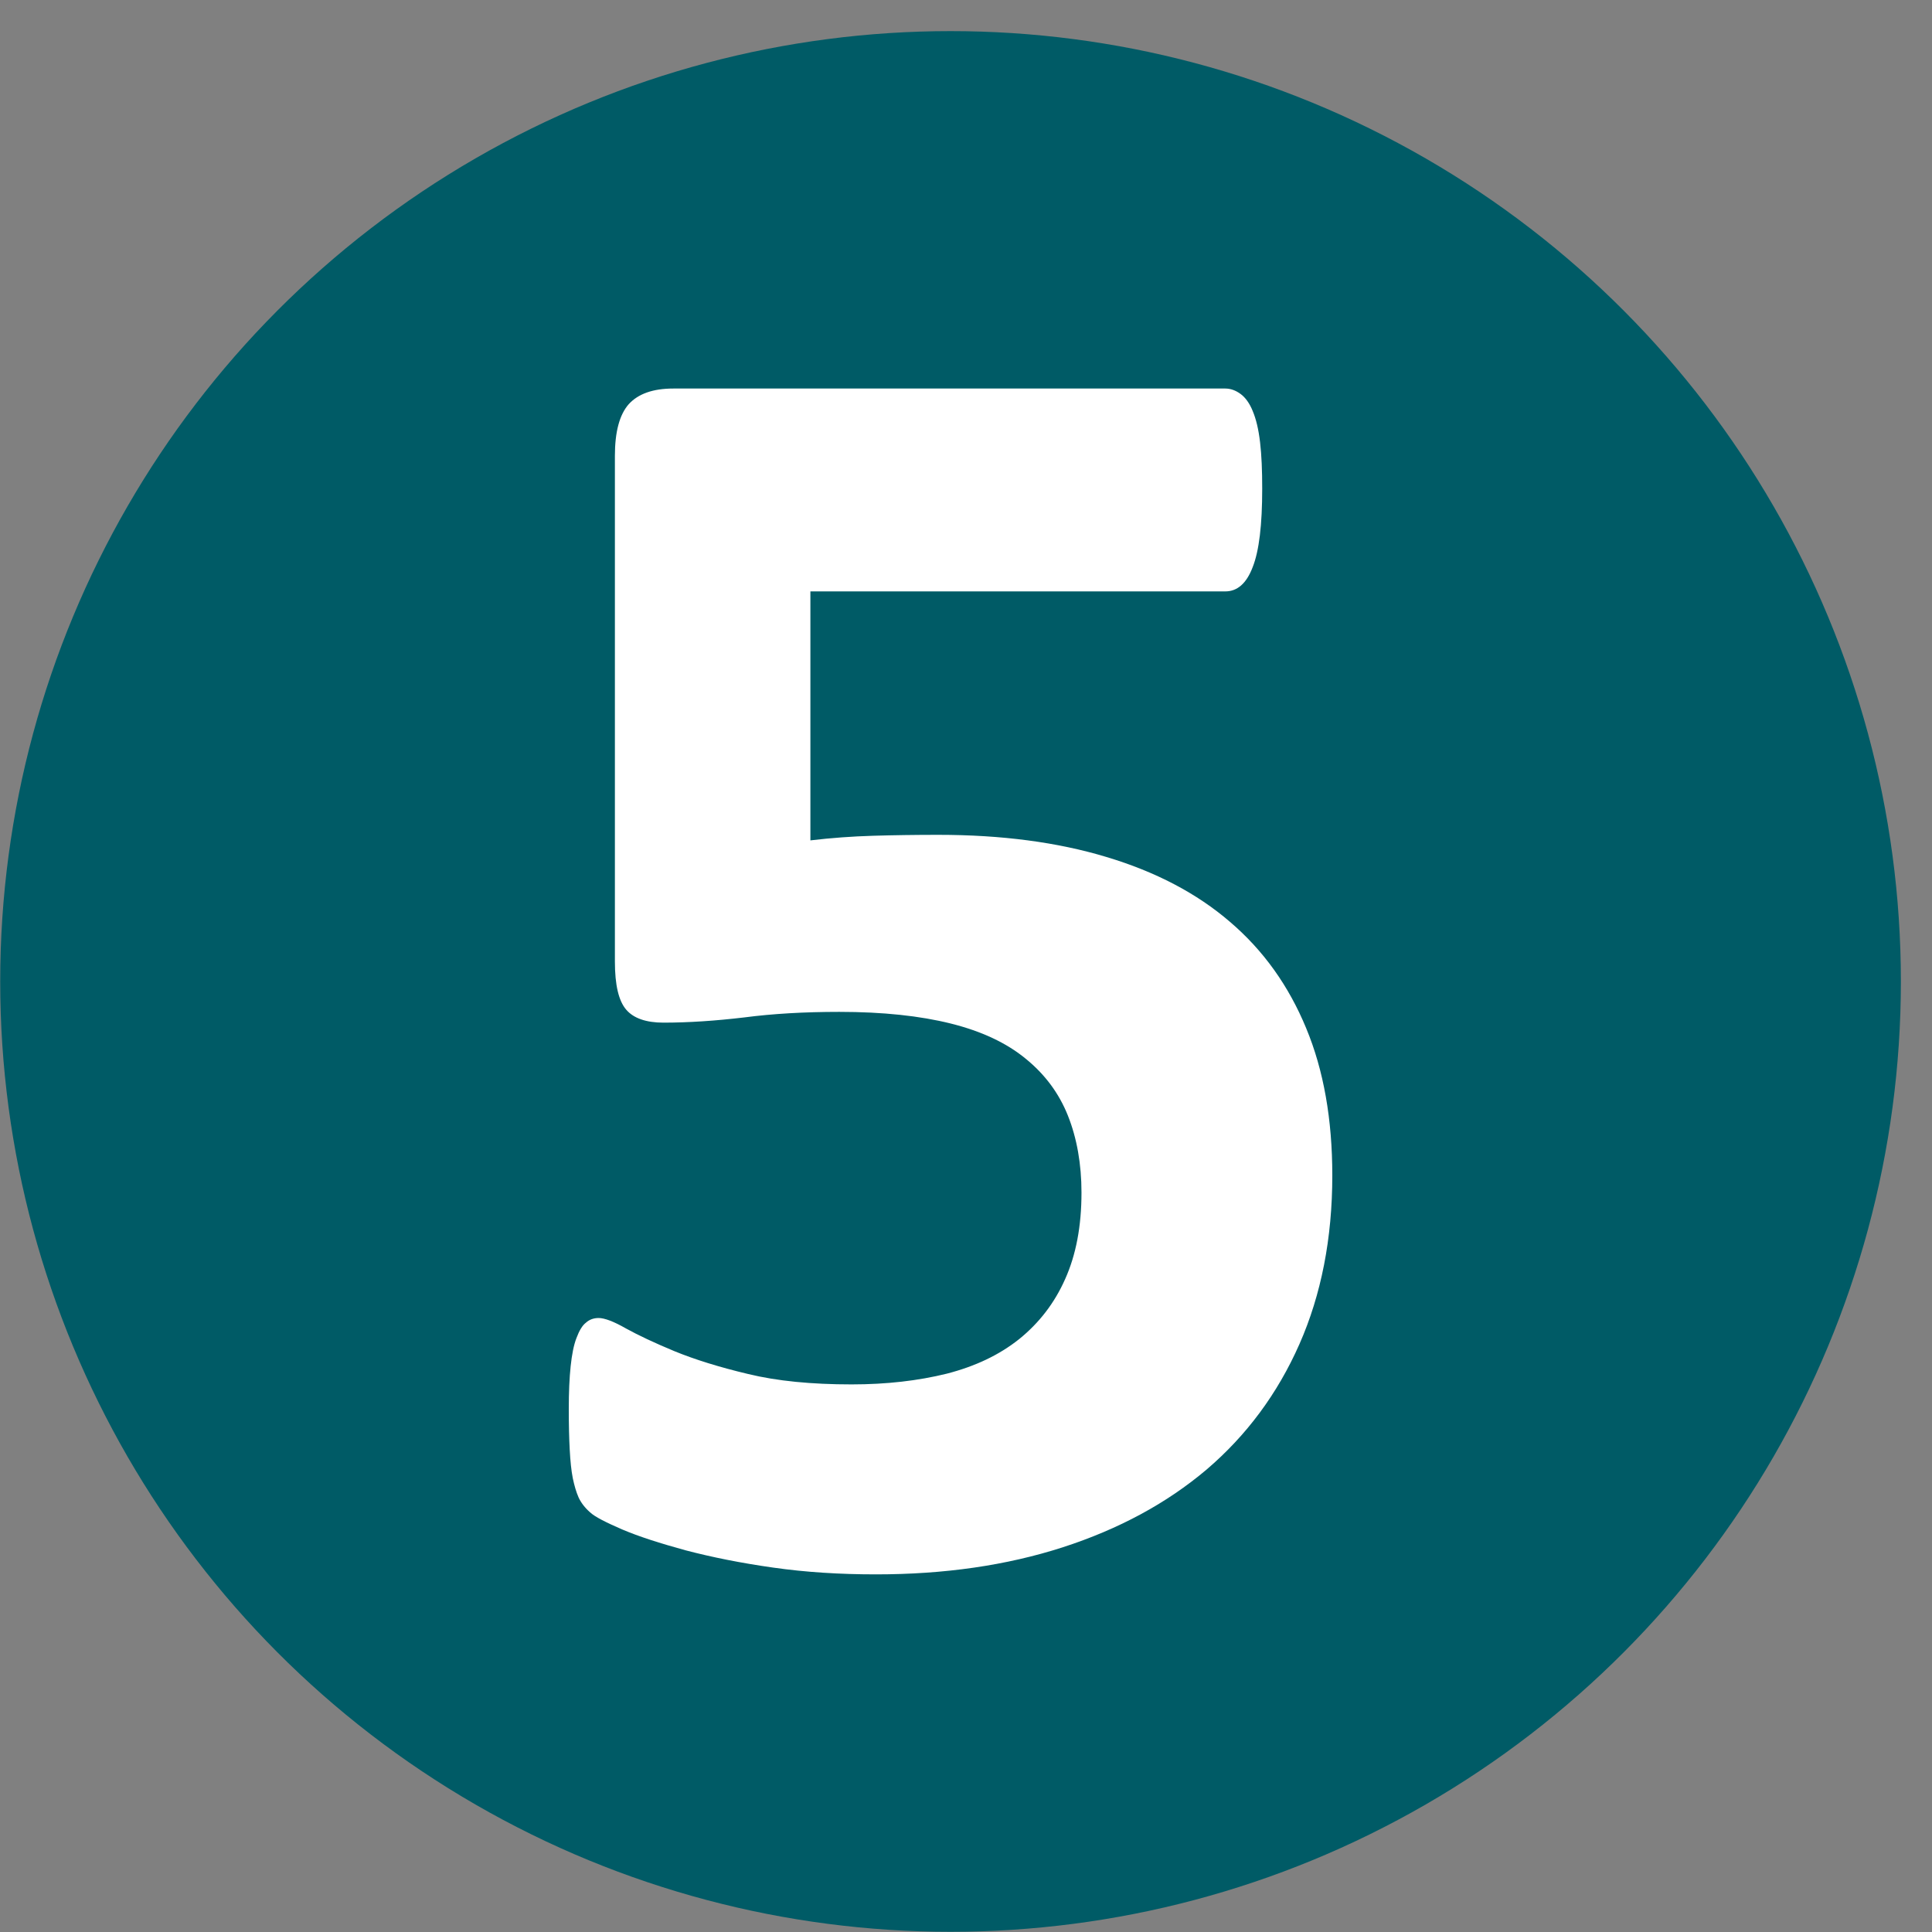 <?xml version="1.0" encoding="UTF-8"?>
<!DOCTYPE svg PUBLIC "-//W3C//DTD SVG 1.1//EN" "http://www.w3.org/Graphics/SVG/1.1/DTD/svg11.dtd">
<!-- Creator: CorelDRAW 2020 (64-Bit) -->
<svg xmlns="http://www.w3.org/2000/svg" xml:space="preserve" width="100%" height="100%" version="1.1" style="shape-rendering:geometricPrecision; text-rendering:geometricPrecision; image-rendering:optimizeQuality; fill-rule:evenodd; clip-rule:evenodd"
viewBox="0 0 850 850"
 xmlns:xlink="http://www.w3.org/1999/xlink"
 xmlns:xodm="http://www.corel.com/coreldraw/odm/2003">
 <rect x="0" y="0" width="850" height="850" fill="#808080" stroke="none"/>
 <defs>
  <style type="text/css">
   <![CDATA[
    .fil0 {fill:#005B66}
    .fil1 {fill:white;fill-rule:nonzero}
   ]]>
  </style>
 </defs>
 <g id="Слой_x0020_1">
  <circle class="fil0" cx="418.2" cy="431.8" r="418.11"/>
  <path class="fil1" d="M586.16 517.13c0,27.72 -4.87,52.47 -14.47,74.24 -9.6,21.77 -23.26,40.16 -40.84,55.17 -17.58,14.88 -38.68,26.24 -63.29,34.21 -24.75,7.98 -52.06,11.91 -82.22,11.91 -15.82,0 -30.97,-0.95 -45.17,-2.98 -14.33,-2.03 -27.04,-4.6 -38.4,-7.57 -11.36,-3.11 -20.69,-6.09 -28,-9.2 -7.16,-3.11 -12.03,-5.54 -14.19,-7.57 -2.3,-2.03 -3.93,-4.19 -5.01,-6.49 -1.08,-2.44 -1.89,-5.28 -2.57,-8.52 -0.67,-3.38 -1.08,-7.57 -1.35,-12.58 -0.27,-5 -0.41,-10.95 -0.41,-17.85 0,-7.44 0.28,-13.66 0.82,-18.8 0.54,-5.13 1.35,-9.33 2.57,-12.44 1.21,-3.24 2.56,-5.54 4.19,-6.76 1.49,-1.35 3.38,-2.03 5.54,-2.03 2.57,0 6.63,1.49 12.04,4.6 5.41,2.98 12.57,6.36 21.36,10.01 8.93,3.65 19.75,7.03 32.32,10.01 12.72,3.11 28,4.59 45.58,4.59 15.41,0 29.34,-1.62 41.92,-4.73 12.57,-3.25 23.12,-8.25 31.91,-15.28 8.66,-7.03 15.42,-15.69 20.15,-26.37 4.73,-10.55 7.17,-23.13 7.17,-38 0,-12.58 -2.03,-23.94 -5.95,-33.81 -3.92,-9.87 -10.14,-18.25 -18.66,-25.15 -8.39,-6.9 -19.34,-12.04 -32.86,-15.42 -13.53,-3.38 -29.89,-5.14 -49.09,-5.14 -15.42,0 -29.35,0.82 -41.79,2.44 -12.58,1.49 -24.48,2.3 -35.56,2.3 -7.58,0 -13.12,-1.9 -16.37,-5.68 -3.38,-3.92 -5,-10.96 -5,-21.23l0 -222.46c0,-10.54 2.03,-18.12 6.08,-22.72 4.2,-4.59 10.69,-6.89 19.61,-6.89l242.88 0c2.3,0 4.59,0.81 6.76,2.43 2.03,1.49 3.92,4.06 5.27,7.44 1.49,3.52 2.57,7.98 3.25,13.79 0.67,5.68 0.94,12.44 0.94,20.42 0,15.82 -1.35,27.32 -4.19,34.49 -2.7,7.16 -6.76,10.68 -12.03,10.68l-182.56 0 0 109.54c9.19,-1.09 18.39,-1.76 27.58,-2.03 9.06,-0.27 18.66,-0.41 28.67,-0.41 27.86,0 52.47,3.25 73.97,9.74 21.64,6.49 39.76,15.96 54.36,28.53 14.74,12.58 25.83,28.13 33.54,46.79 7.71,18.53 11.5,40.16 11.5,64.78z"/>
 </g>
</svg>
